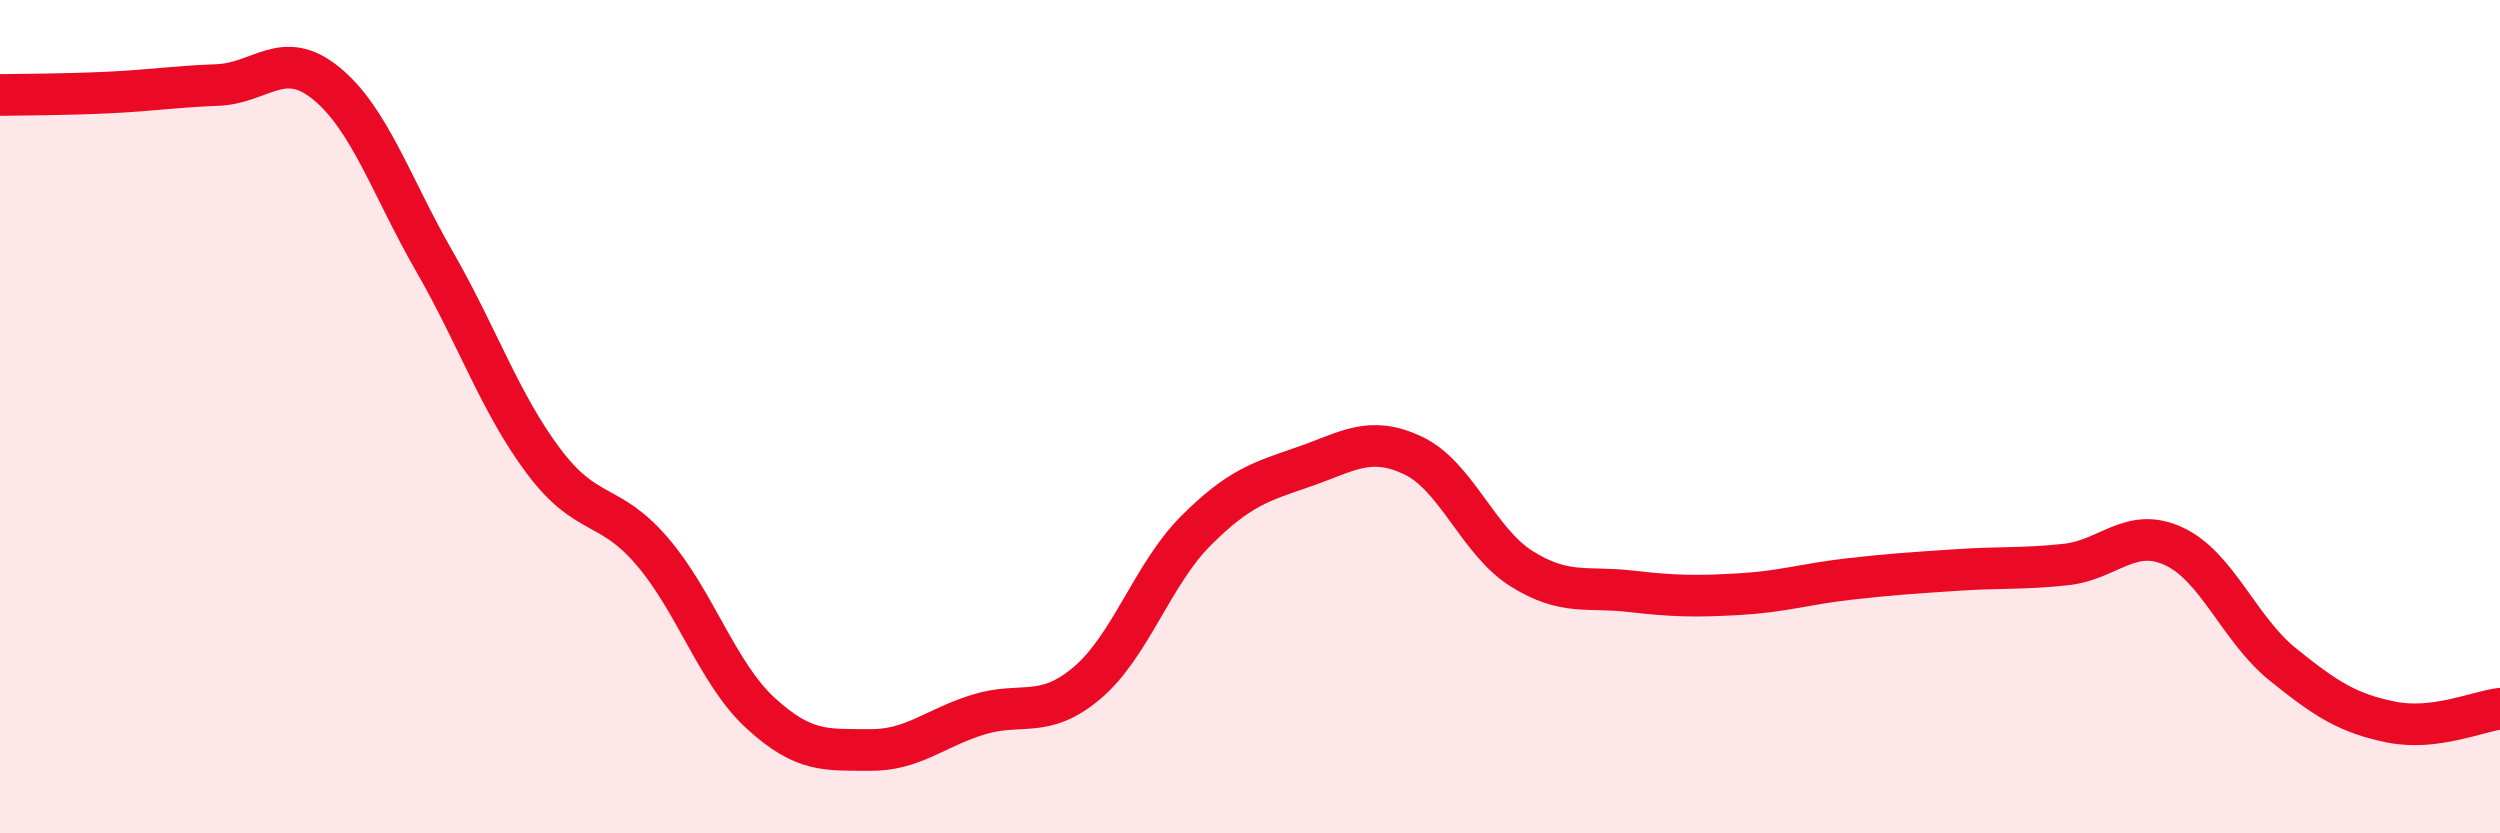
    <svg width="60" height="20" viewBox="0 0 60 20" xmlns="http://www.w3.org/2000/svg">
      <path
        d="M 0,2.28 C 0.52,2.27 1.57,2.27 2.61,2.22 C 3.65,2.17 4.18,2.08 5.22,2.04 C 6.26,2 6.79,1.15 7.83,2 C 8.87,2.85 9.39,4.47 10.43,6.28 C 11.47,8.09 12,9.67 13.04,11.06 C 14.08,12.45 14.61,12.02 15.65,13.23 C 16.69,14.44 17.22,16.17 18.26,17.12 C 19.3,18.07 19.83,17.99 20.87,18 C 21.91,18.01 22.44,17.47 23.48,17.15 C 24.52,16.83 25.05,17.27 26.09,16.39 C 27.13,15.51 27.66,13.78 28.7,12.74 C 29.74,11.7 30.26,11.56 31.3,11.2 C 32.34,10.84 32.87,10.44 33.91,10.93 C 34.95,11.42 35.48,13 36.52,13.65 C 37.56,14.3 38.09,14.07 39.13,14.19 C 40.17,14.31 40.7,14.32 41.74,14.26 C 42.78,14.2 43.31,14.02 44.35,13.9 C 45.39,13.78 45.92,13.75 46.96,13.68 C 48,13.61 48.53,13.66 49.57,13.55 C 50.61,13.44 51.13,12.63 52.17,13.11 C 53.21,13.59 53.74,15.1 54.78,15.94 C 55.82,16.78 56.35,17.12 57.39,17.33 C 58.43,17.54 59.48,17.07 60,17.01L60 20L0 20Z"
        fill="#EB0A25"
        opacity="0.1"
        stroke-linecap="round"
        stroke-linejoin="round"
      />
      <path
        d="M 0,2.28 C 0.52,2.27 1.57,2.27 2.61,2.22 C 3.65,2.17 4.18,2.08 5.22,2.04 C 6.26,2 6.79,1.15 7.83,2 C 8.87,2.85 9.39,4.47 10.43,6.28 C 11.47,8.09 12,9.67 13.04,11.06 C 14.08,12.45 14.61,12.02 15.65,13.23 C 16.69,14.44 17.22,16.17 18.26,17.12 C 19.3,18.07 19.83,17.99 20.87,18 C 21.91,18.01 22.44,17.47 23.48,17.15 C 24.52,16.83 25.05,17.27 26.09,16.39 C 27.13,15.51 27.66,13.78 28.7,12.74 C 29.74,11.7 30.26,11.56 31.3,11.2 C 32.34,10.84 32.87,10.44 33.91,10.93 C 34.95,11.42 35.48,13 36.52,13.65 C 37.56,14.3 38.09,14.07 39.13,14.19 C 40.17,14.31 40.7,14.32 41.74,14.26 C 42.78,14.2 43.31,14.02 44.35,13.9 C 45.39,13.78 45.92,13.75 46.96,13.68 C 48,13.61 48.53,13.66 49.57,13.55 C 50.61,13.44 51.13,12.63 52.17,13.11 C 53.21,13.59 53.74,15.1 54.78,15.94 C 55.82,16.78 56.35,17.12 57.39,17.33 C 58.43,17.54 59.48,17.07 60,17.01"
        stroke="#EB0A25"
        stroke-width="1"
        fill="none"
        stroke-linecap="round"
        stroke-linejoin="round"
      />
    </svg>
  